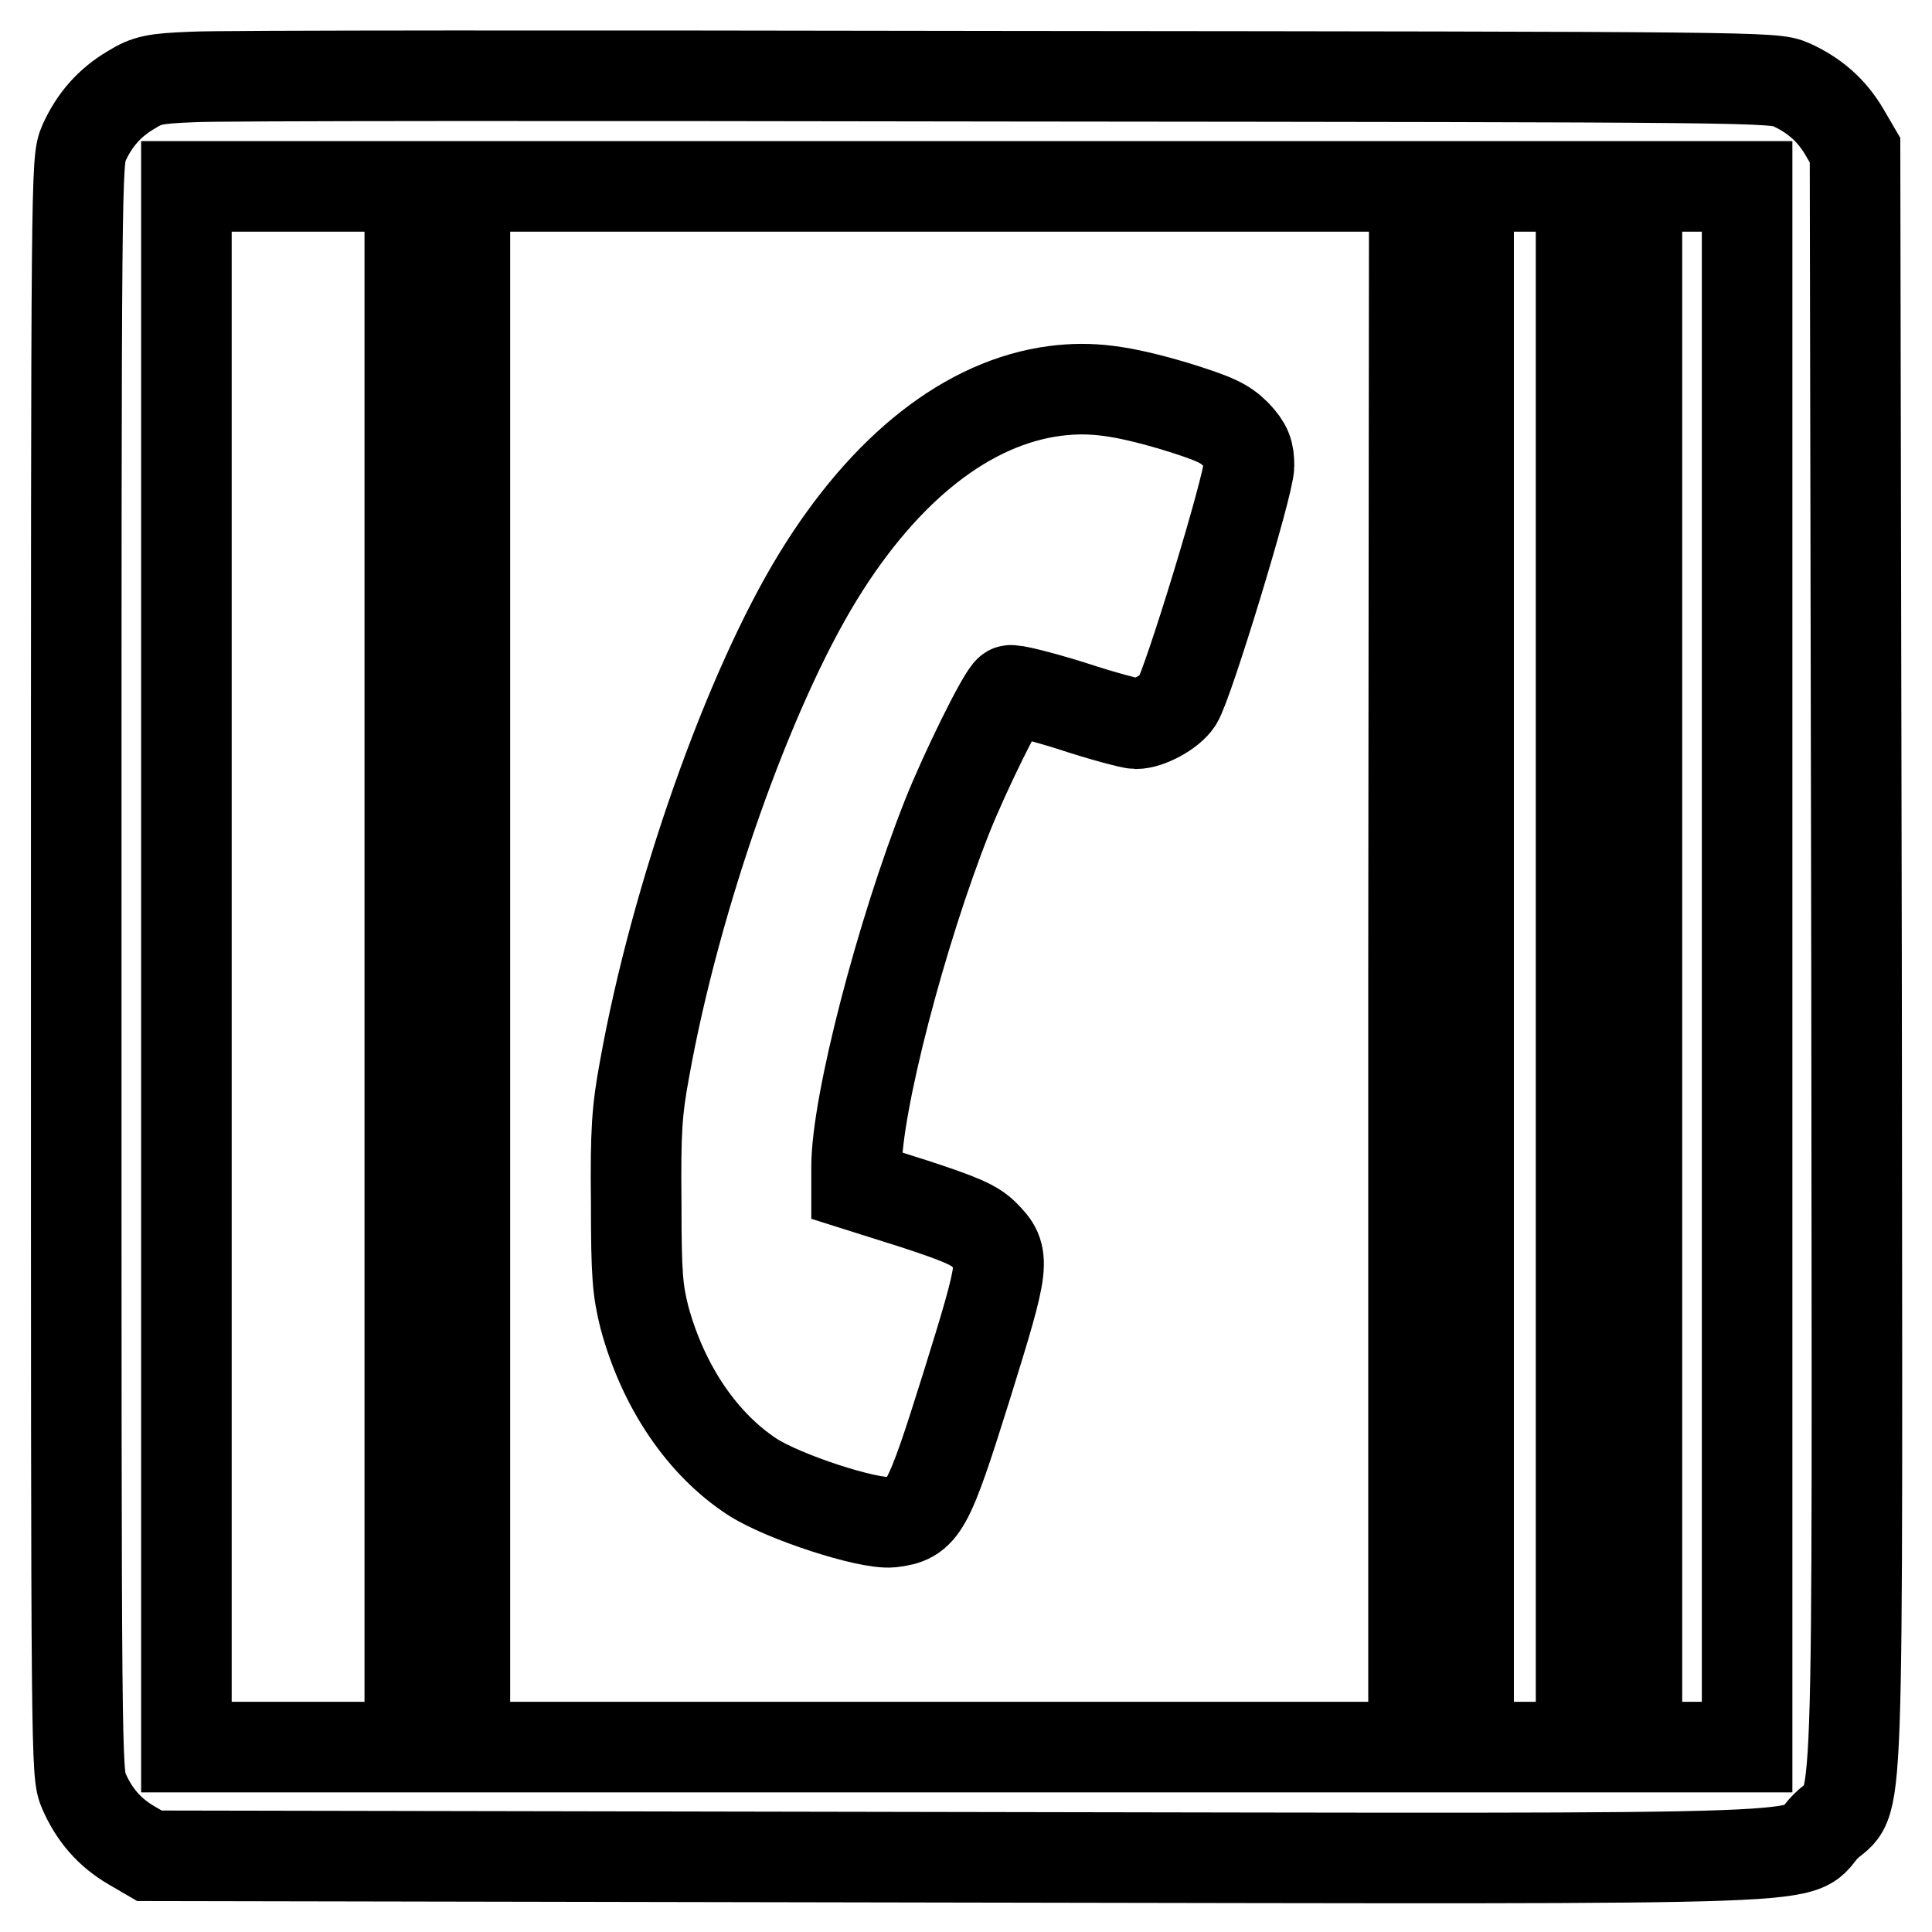<?xml version="1.0" encoding="utf-8"?>
<!-- Svg Vector Icons : http://www.onlinewebfonts.com/icon -->
<!DOCTYPE svg PUBLIC "-//W3C//DTD SVG 1.1//EN" "http://www.w3.org/Graphics/SVG/1.1/DTD/svg11.dtd">
<svg version="1.1" xmlns="http://www.w3.org/2000/svg" xmlns:xlink="http://www.w3.org/1999/xlink" x="0px" y="0px" viewBox="0 0 256 256" enable-background="new 0 0 256 256" xml:space="preserve">
<g><g><g><path stroke-width="12" fill-opacity="0" stroke="#000000"  d="M25.5,10.2c-5,0.2-6,0.4-8.1,1.7c-2.9,1.7-4.9,4-6.3,7.1c-1,2.3-1,4.1-1,109.2c0,105.4,0,106.8,1,109.1c1.4,3.2,3.4,5.5,6.3,7.2l2.4,1.4l107.3,0.2c121.1,0.2,110.3,0.5,114.8-4.1c4.6-4.5,4.2,6.2,4.1-114.8l-0.2-107.3l-1.4-2.4c-1.7-2.9-4-4.9-7.1-6.3c-2.3-1-4-1-104.2-1.1C77,10,28.7,10,25.5,10.2z M54.3,128.1v103.4H39.5H24.7V128.1V24.7h14.8h14.8V128.1z M187.3,128.1v103.4h-62.9H61.6V128.1V24.7h62.9h62.9L187.3,128.1L187.3,128.1z M209.5,128.1v103.4h-7.4h-7.5V128.1V24.7h7.5h7.4V128.1z M231.5,128.1v103.4h-7.3h-7.3V128.1V24.7h7.3h7.3V128.1z"/><path stroke-width="12" fill-opacity="0" stroke="#000000"  d="M139.8,51.8c-11.5,1.5-22.5,10.1-31.4,24.6c-9.2,15-18.9,42.4-23,65.3c-1,5.4-1.2,8.2-1.1,17.6c0,9.8,0.2,11.7,1.1,15.3c2.5,9.2,7.7,16.8,14.3,21.1c4.2,2.7,15.3,6.3,18.4,6c4.2-0.5,4.8-1.5,10-18.1c5.1-16.4,5.2-17.1,2.3-20c-1.3-1.3-3.2-2.1-9.3-4.1l-7.6-2.4v-2.5c0-8.3,5.9-31,12-46.4c2.3-5.8,7.4-16.2,8.3-16.7c0.3-0.2,3.9,0.7,8.1,2c4.2,1.4,8.1,2.4,8.6,2.4c1.7,0,4.6-1.6,5.5-3c1.4-2.1,9.5-28.7,9.5-31.2c0-1.8-0.3-2.6-1.7-4.1c-1.5-1.5-2.7-2.1-8.2-3.8C148.5,51.7,144.5,51.2,139.8,51.8z"/></g></g></g>
</svg>